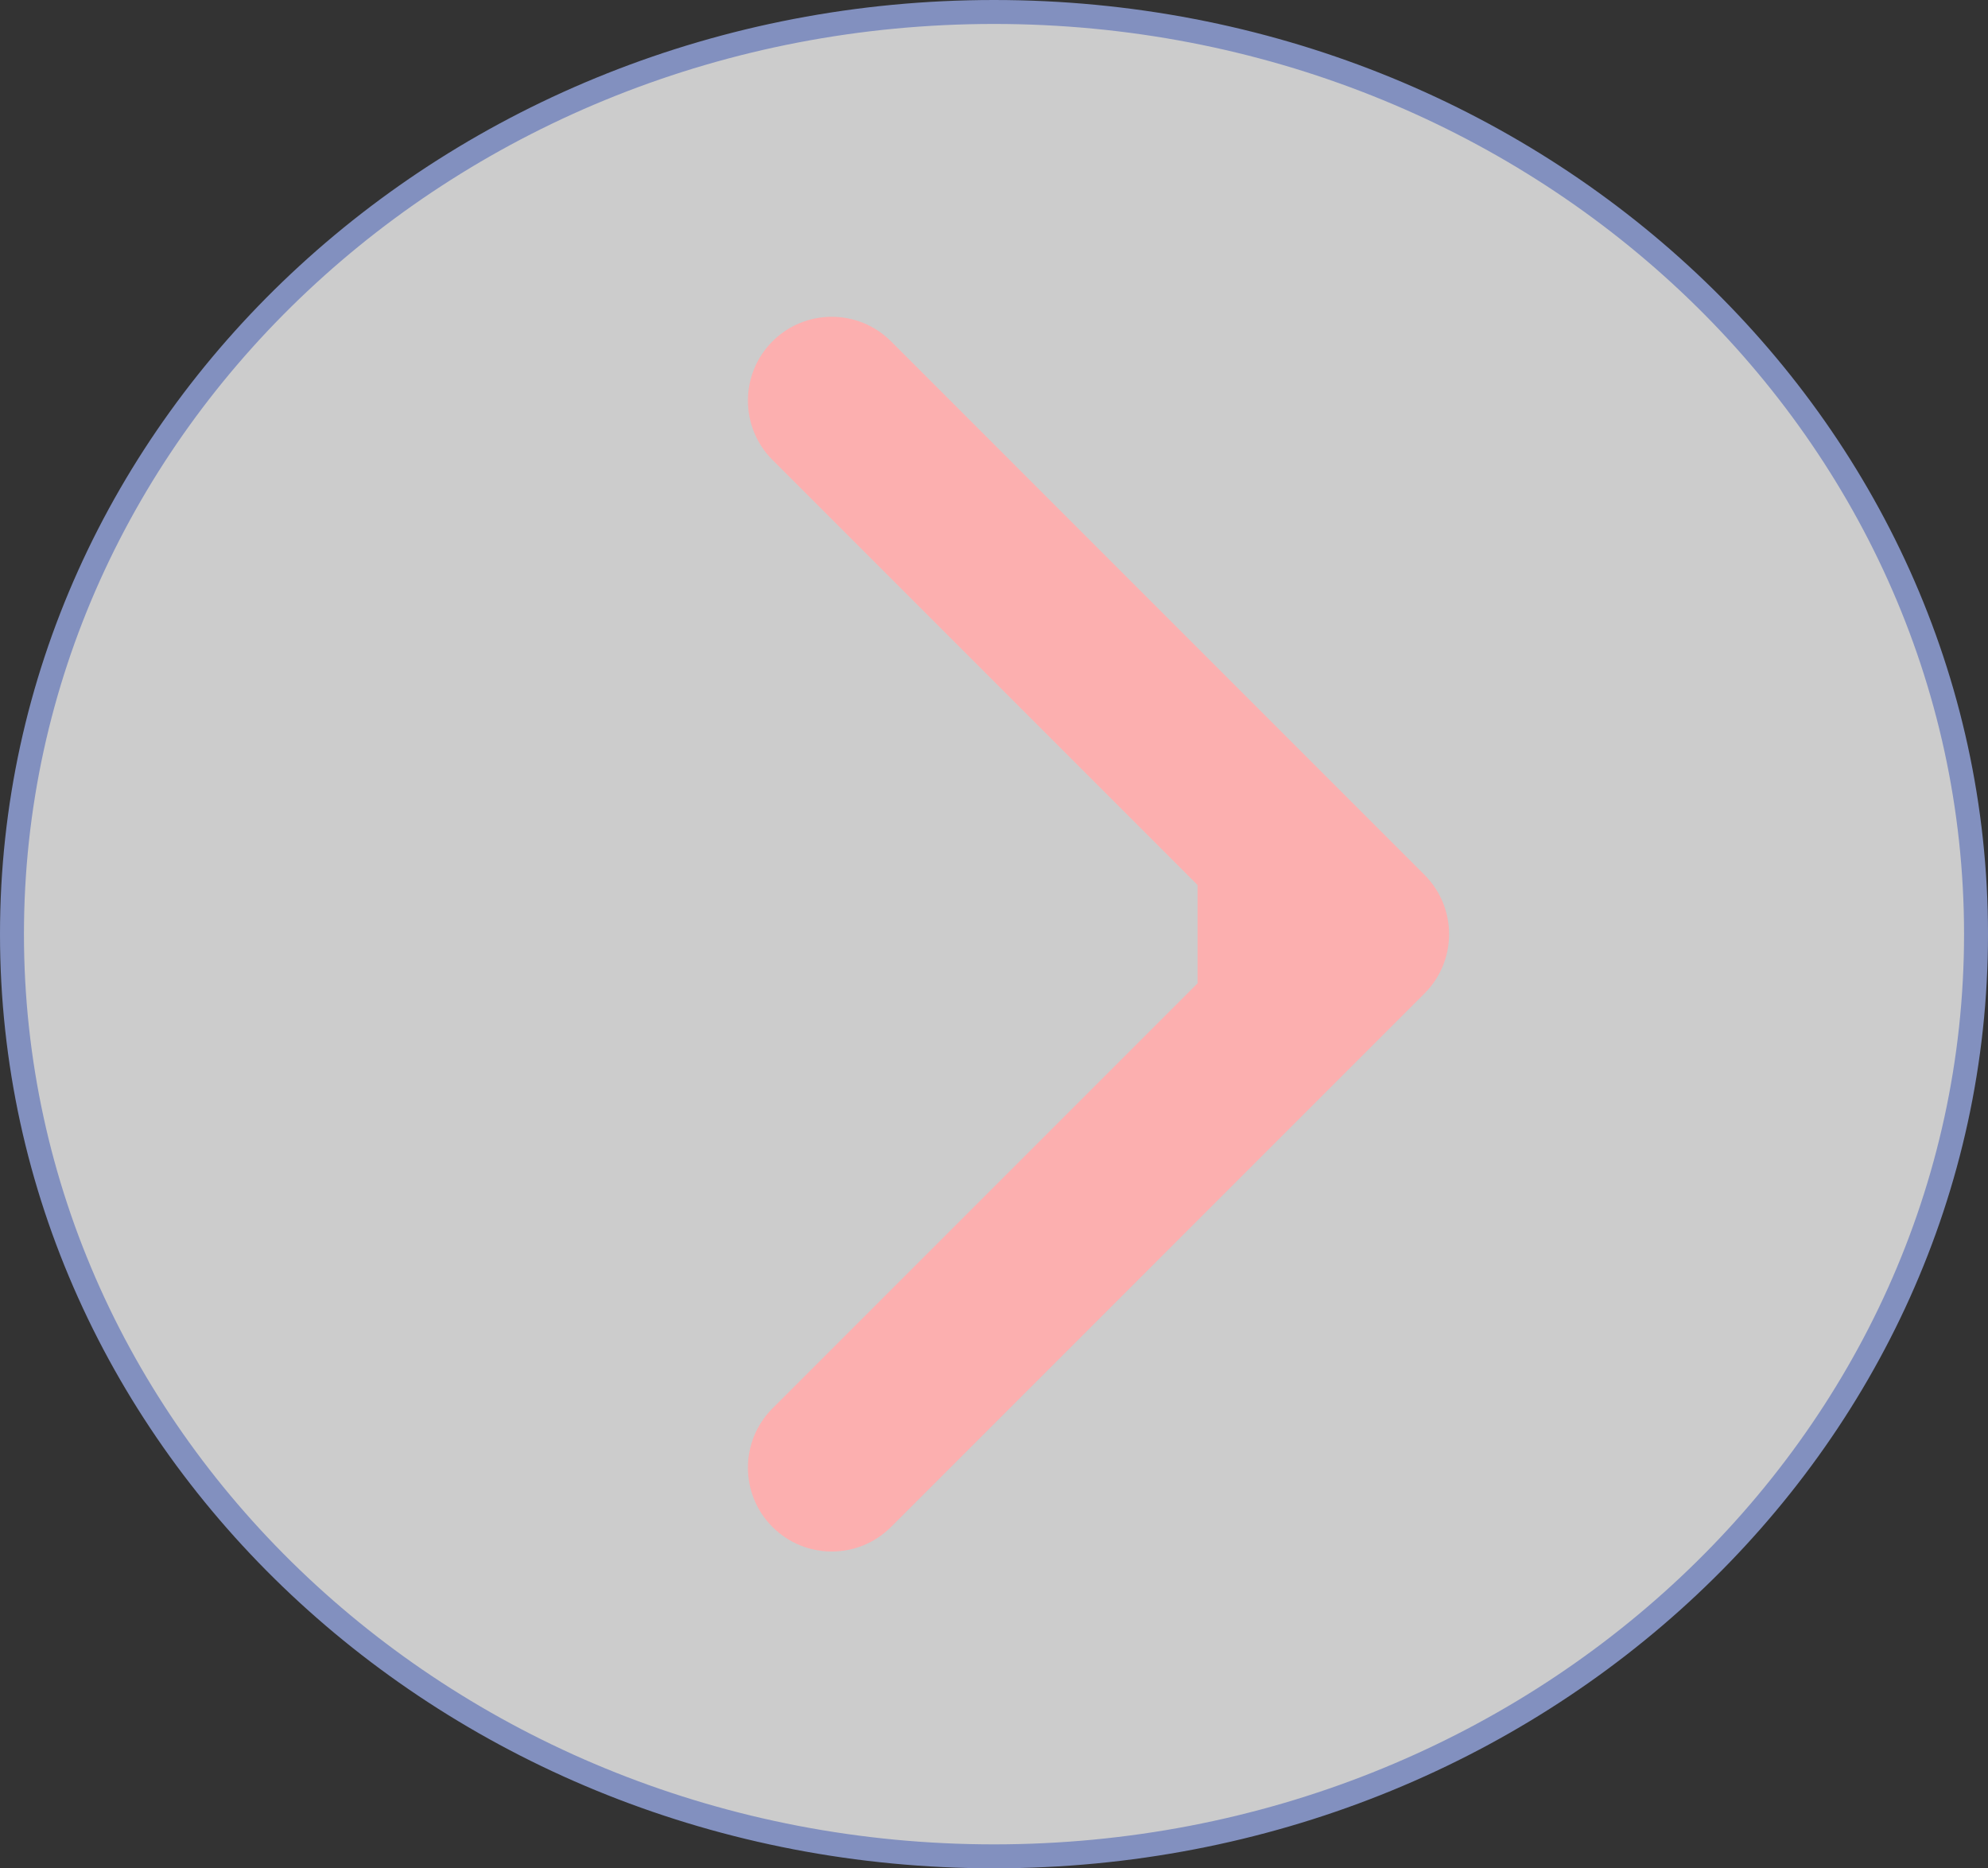 <svg width="83" height="78" viewBox="0 0 83 78" fill="none" xmlns="http://www.w3.org/2000/svg">
<rect x="0" y="0" width="83" height="78" fill="#333333" stroke="none"/>
<path d="M82.5 39C82.5 60.234 64.173 77.5 41.5 77.5C18.827 77.5 0.5 60.234 0.5 39C0.5 17.766 18.827 0.5 41.5 0.5C64.173 0.5 82.5 17.766 82.5 39Z" fill="white" fill-opacity="0.75" stroke="#8290BF"/>
<path d="M59.475 41.475C60.842 40.108 60.842 37.892 59.475 36.525L37.201 14.251C35.834 12.884 33.618 12.884 32.251 14.251C30.884 15.618 30.884 17.834 32.251 19.201L52.05 39L32.251 58.799C30.884 60.166 30.884 62.382 32.251 63.749C33.618 65.116 35.834 65.116 37.201 63.749L59.475 41.475ZM50 42.5L57 42.5L57 35.5L50 35.5L50 42.5Z" fill="#FCAFAF"/>
</svg>
